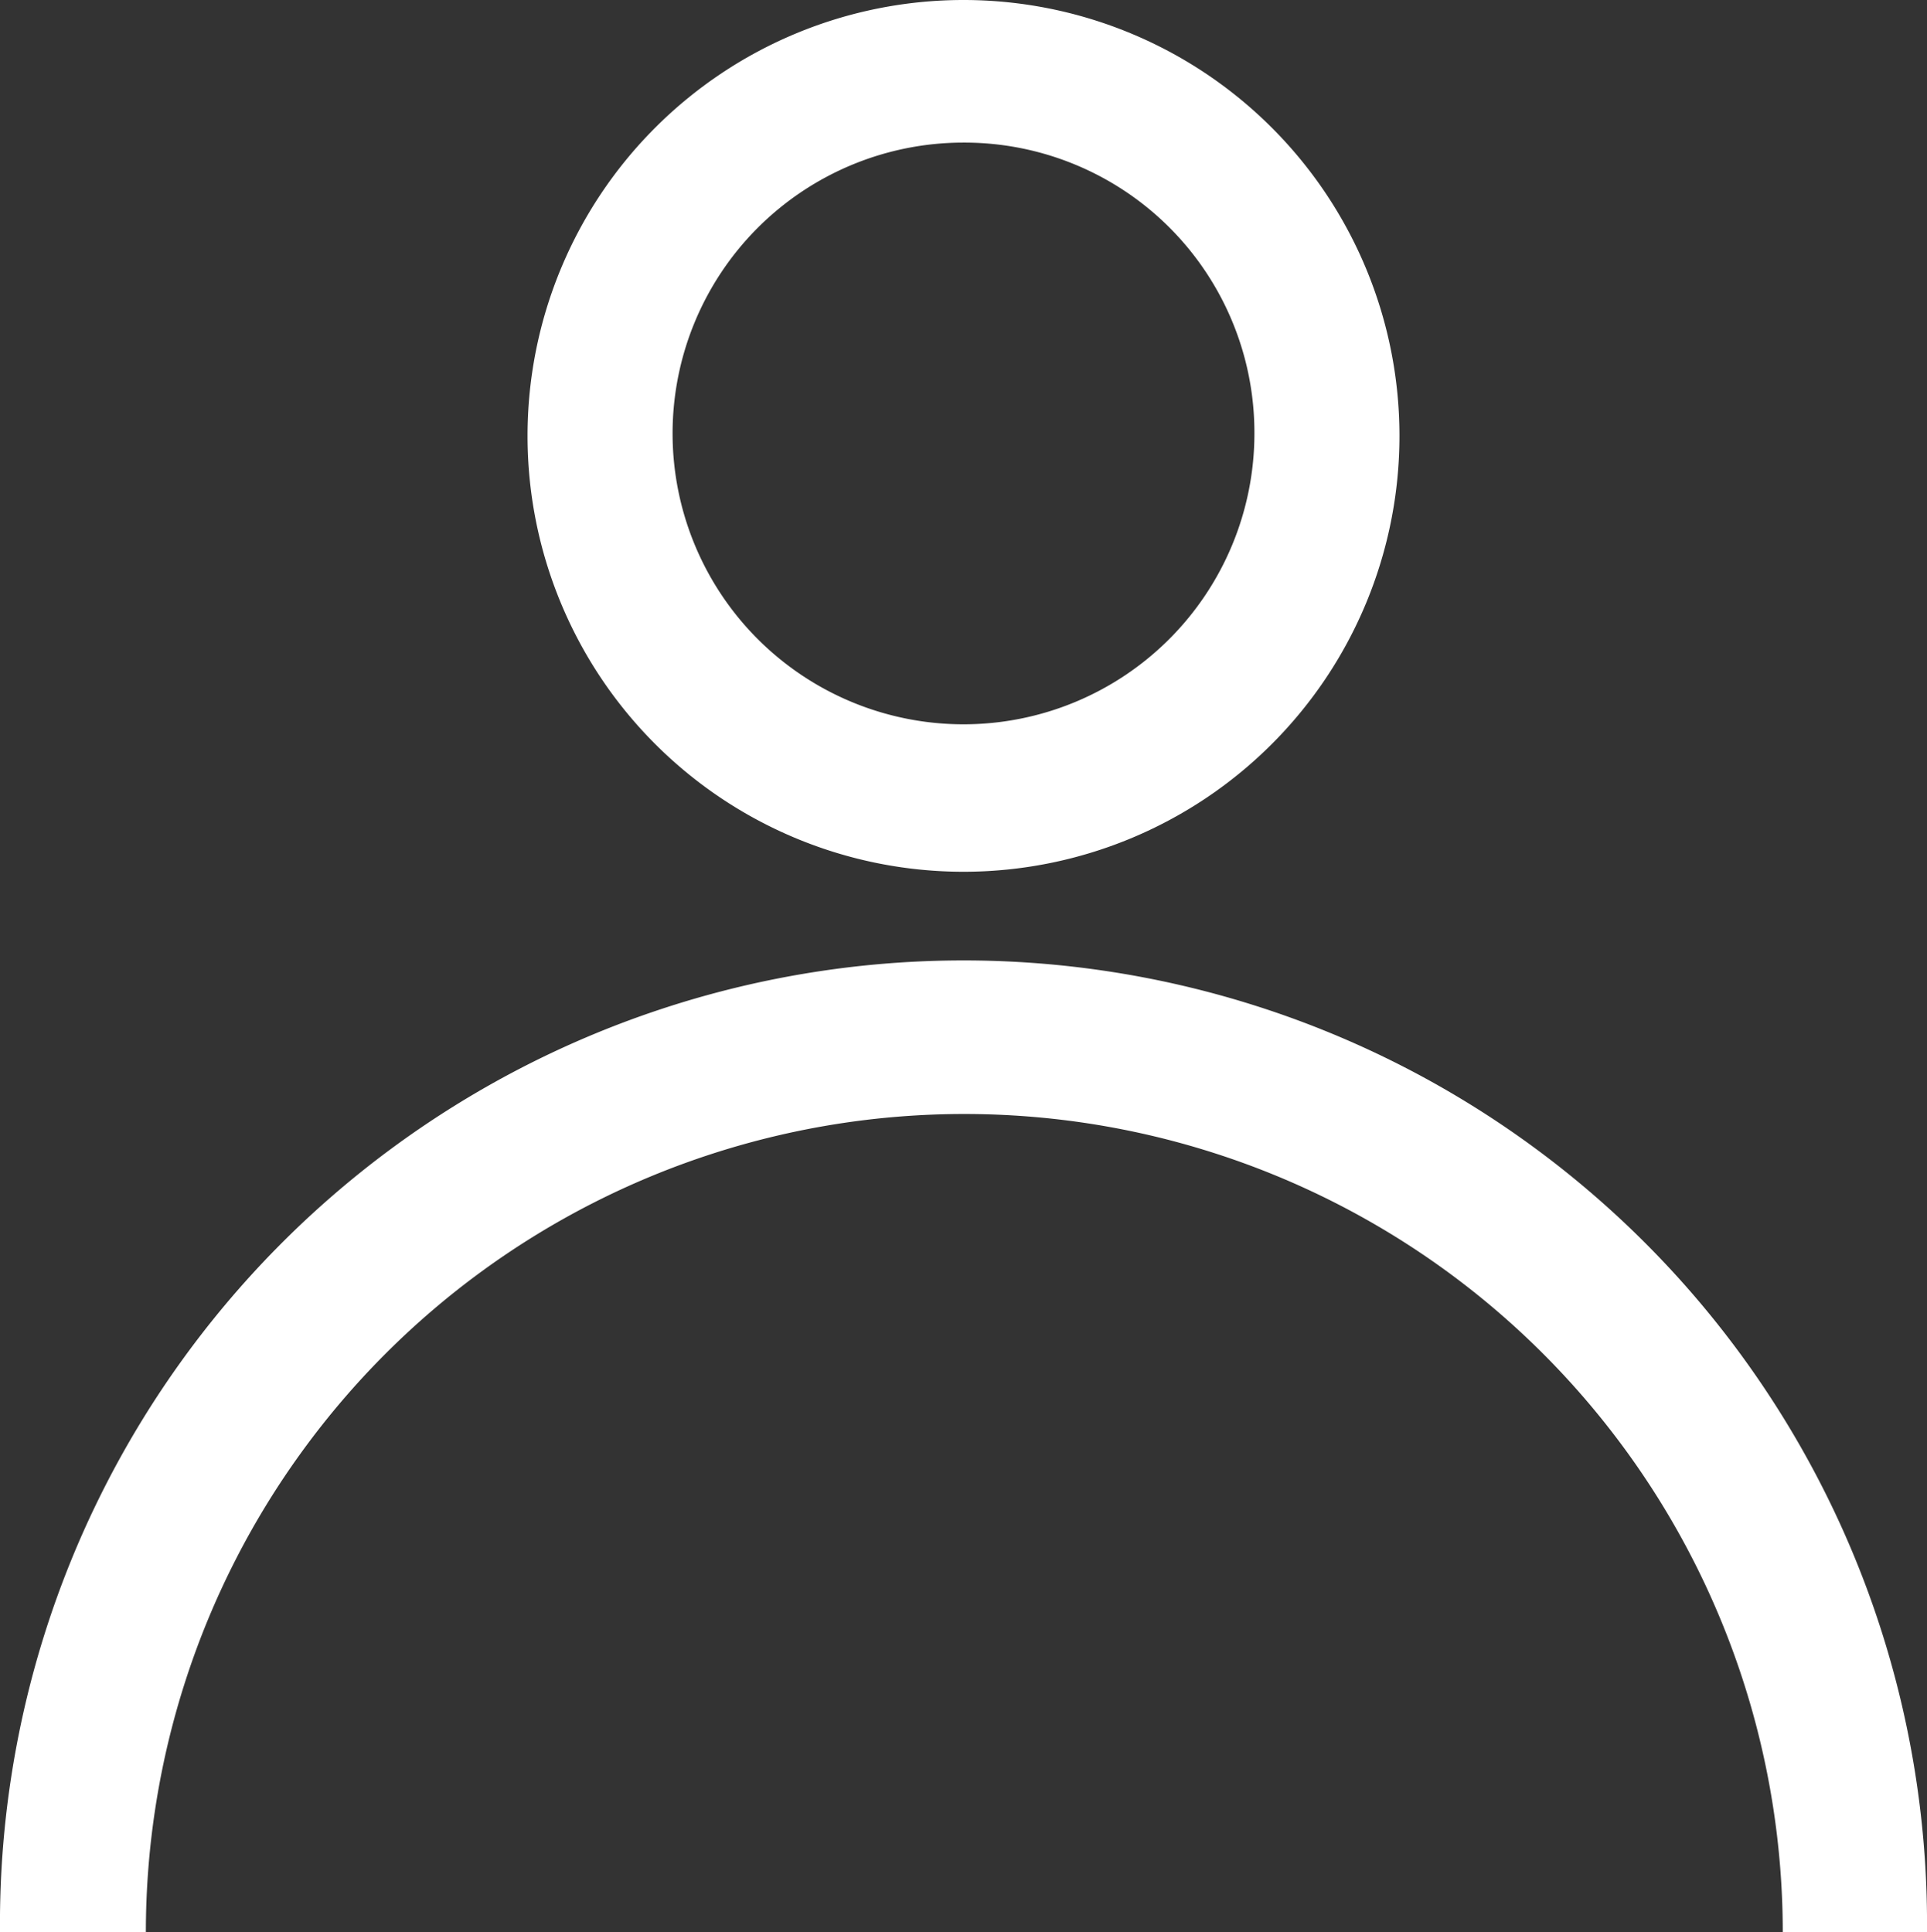 <svg xmlns="http://www.w3.org/2000/svg" viewBox="0 0 23.78 23.85"><rect x="0" y="0" width="23.78" height="23.85" fill="#333333" stroke="none"/><defs><style>.cls-1{fill:#fff;}</style></defs><title>icon-auth</title><g id="Layer_2" data-name="Layer 2"><g id="Layer_1-2" data-name="Layer 1"><g id="Group_112" data-name="Group 112"><g id="Group_68" data-name="Group 68"><path id="Path_6" data-name="Path 6" class="cls-1" d="M11.89,10.76a5.38,5.38,0,1,1,5.38-5.38A5.38,5.38,0,0,1,11.89,10.76Zm0-9a3.59,3.59,0,1,0,3.59,3.59,3.58,3.58,0,0,0-3.59-3.59Z"/></g><g id="Group_69" data-name="Group 69"><path id="Path_7" data-name="Path 7" class="cls-1" d="M23.78,23.85H22a10.1,10.1,0,0,0-20.2,0H0a11.89,11.89,0,1,1,23.78-.21v.21Z"/></g></g></g></g></svg>